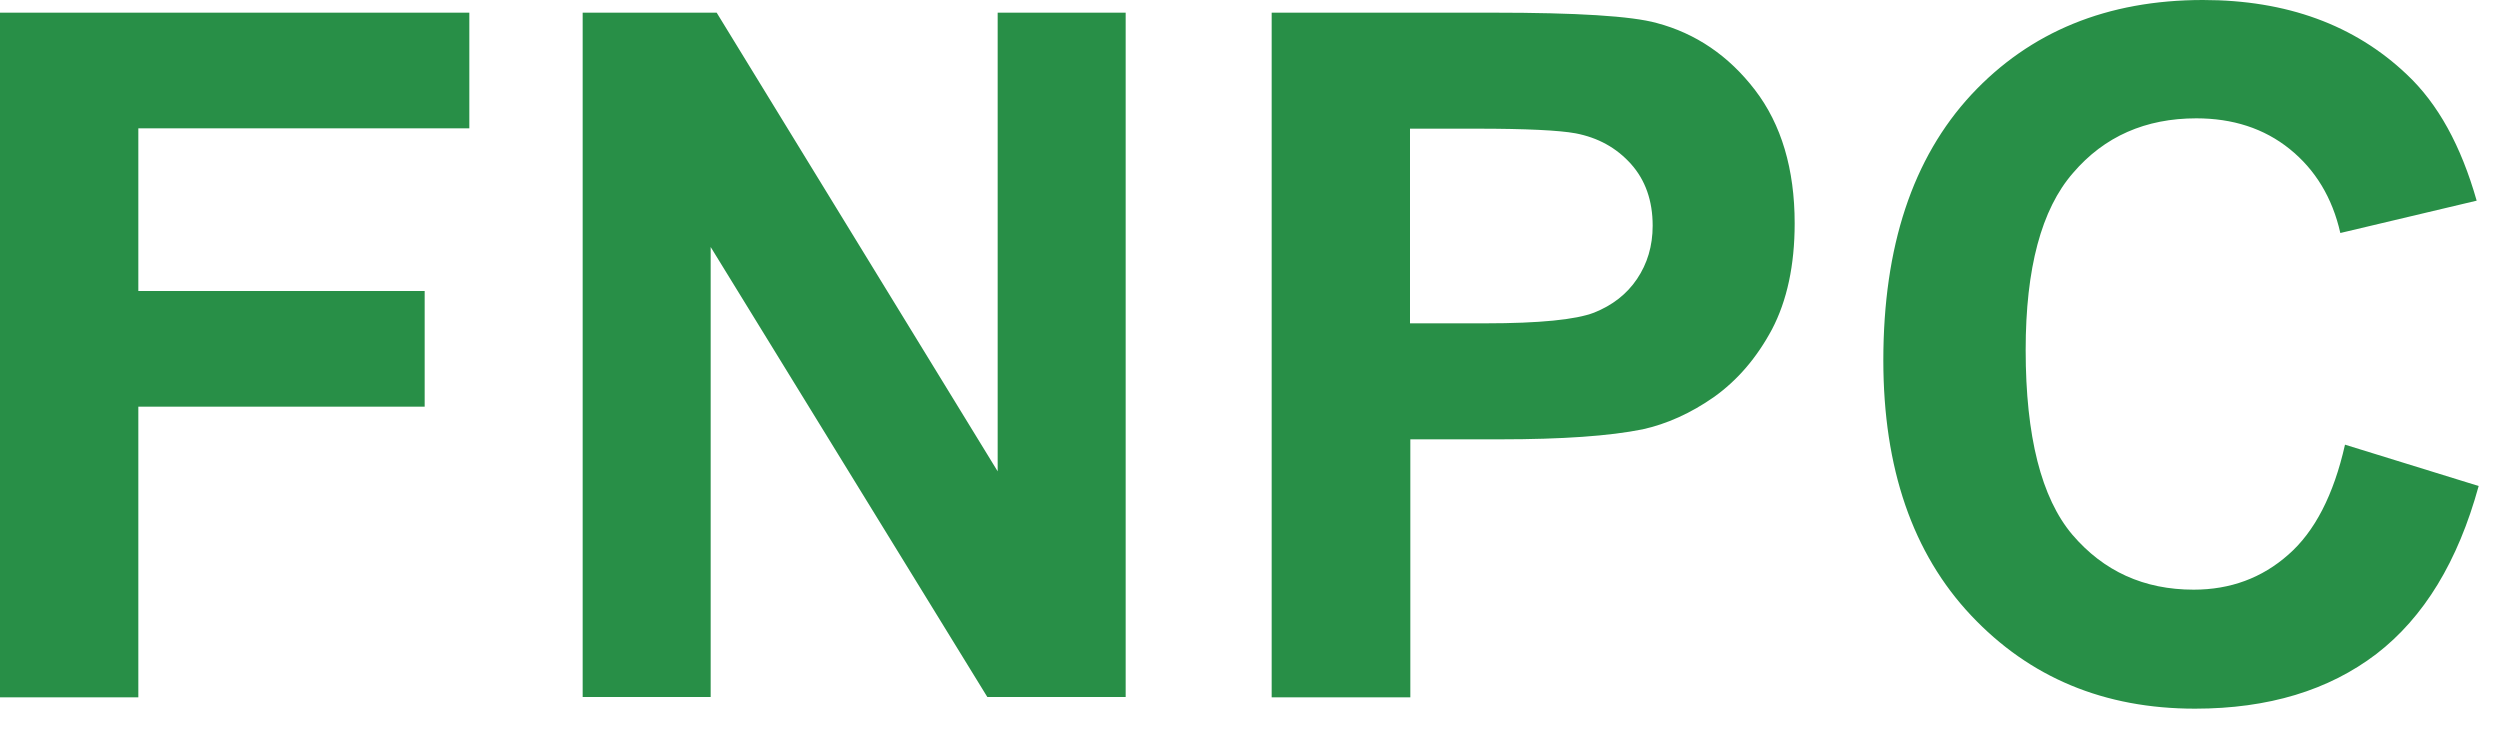 <?xml version="1.0" encoding="UTF-8"?>
<svg xmlns="http://www.w3.org/2000/svg" width="75" height="22" viewBox="0 0 75 22" fill="none">
  <path d="M70.35 13.34L74.36 14.58C73.74 16.84 72.72 18.52 71.29 19.62C69.86 20.71 68.05 21.26 65.85 21.26C63.13 21.26 60.89 20.33 59.13 18.46C57.38 16.6 56.5 14.05 56.5 10.81C56.5 7.39 57.38 4.74 59.14 2.84C60.9 0.95 63.22 0 66.09 0C68.6 0 70.64 0.75 72.2 2.23C73.14 3.11 73.83 4.37 74.3 6.02L70.21 6.99C69.97 5.93 69.46 5.09 68.69 4.47C67.92 3.85 66.98 3.55 65.89 3.55C64.37 3.55 63.13 4.09 62.19 5.19C61.24 6.28 60.77 8.05 60.77 10.5C60.77 13.09 61.24 14.94 62.17 16.04C63.11 17.14 64.32 17.69 65.81 17.69C66.91 17.69 67.86 17.34 68.65 16.64C69.44 15.95 70.01 14.85 70.35 13.34ZM42.3 3.85V9.7H44.56C46.19 9.7 47.27 9.59 47.82 9.38C48.37 9.16 48.8 8.83 49.11 8.37C49.42 7.91 49.58 7.38 49.58 6.77C49.58 6.02 49.36 5.4 48.93 4.92C48.49 4.43 47.94 4.13 47.27 4C46.78 3.91 45.79 3.86 44.3 3.86H42.3V3.85ZM38.15 20.91V0.38H44.79C47.3 0.38 48.94 0.48 49.7 0.69C50.87 1 51.86 1.67 52.65 2.7C53.44 3.73 53.84 5.07 53.84 6.7C53.84 7.96 53.61 9.02 53.16 9.88C52.7 10.74 52.12 11.41 51.42 11.91C50.72 12.4 50 12.72 49.28 12.88C48.29 13.08 46.87 13.18 45 13.18H42.31V20.92H38.15V20.91ZM17.48 20.91V0.38H21.5L29.93 14.14V0.38H33.77V20.91H29.62L21.32 7.41V20.91H17.48ZM0 20.91V0.38H14.08V3.85H4.15V8.73H12.74V12.2H4.15V20.92H0V20.91Z" fill="#288F47"></path>
</svg>
